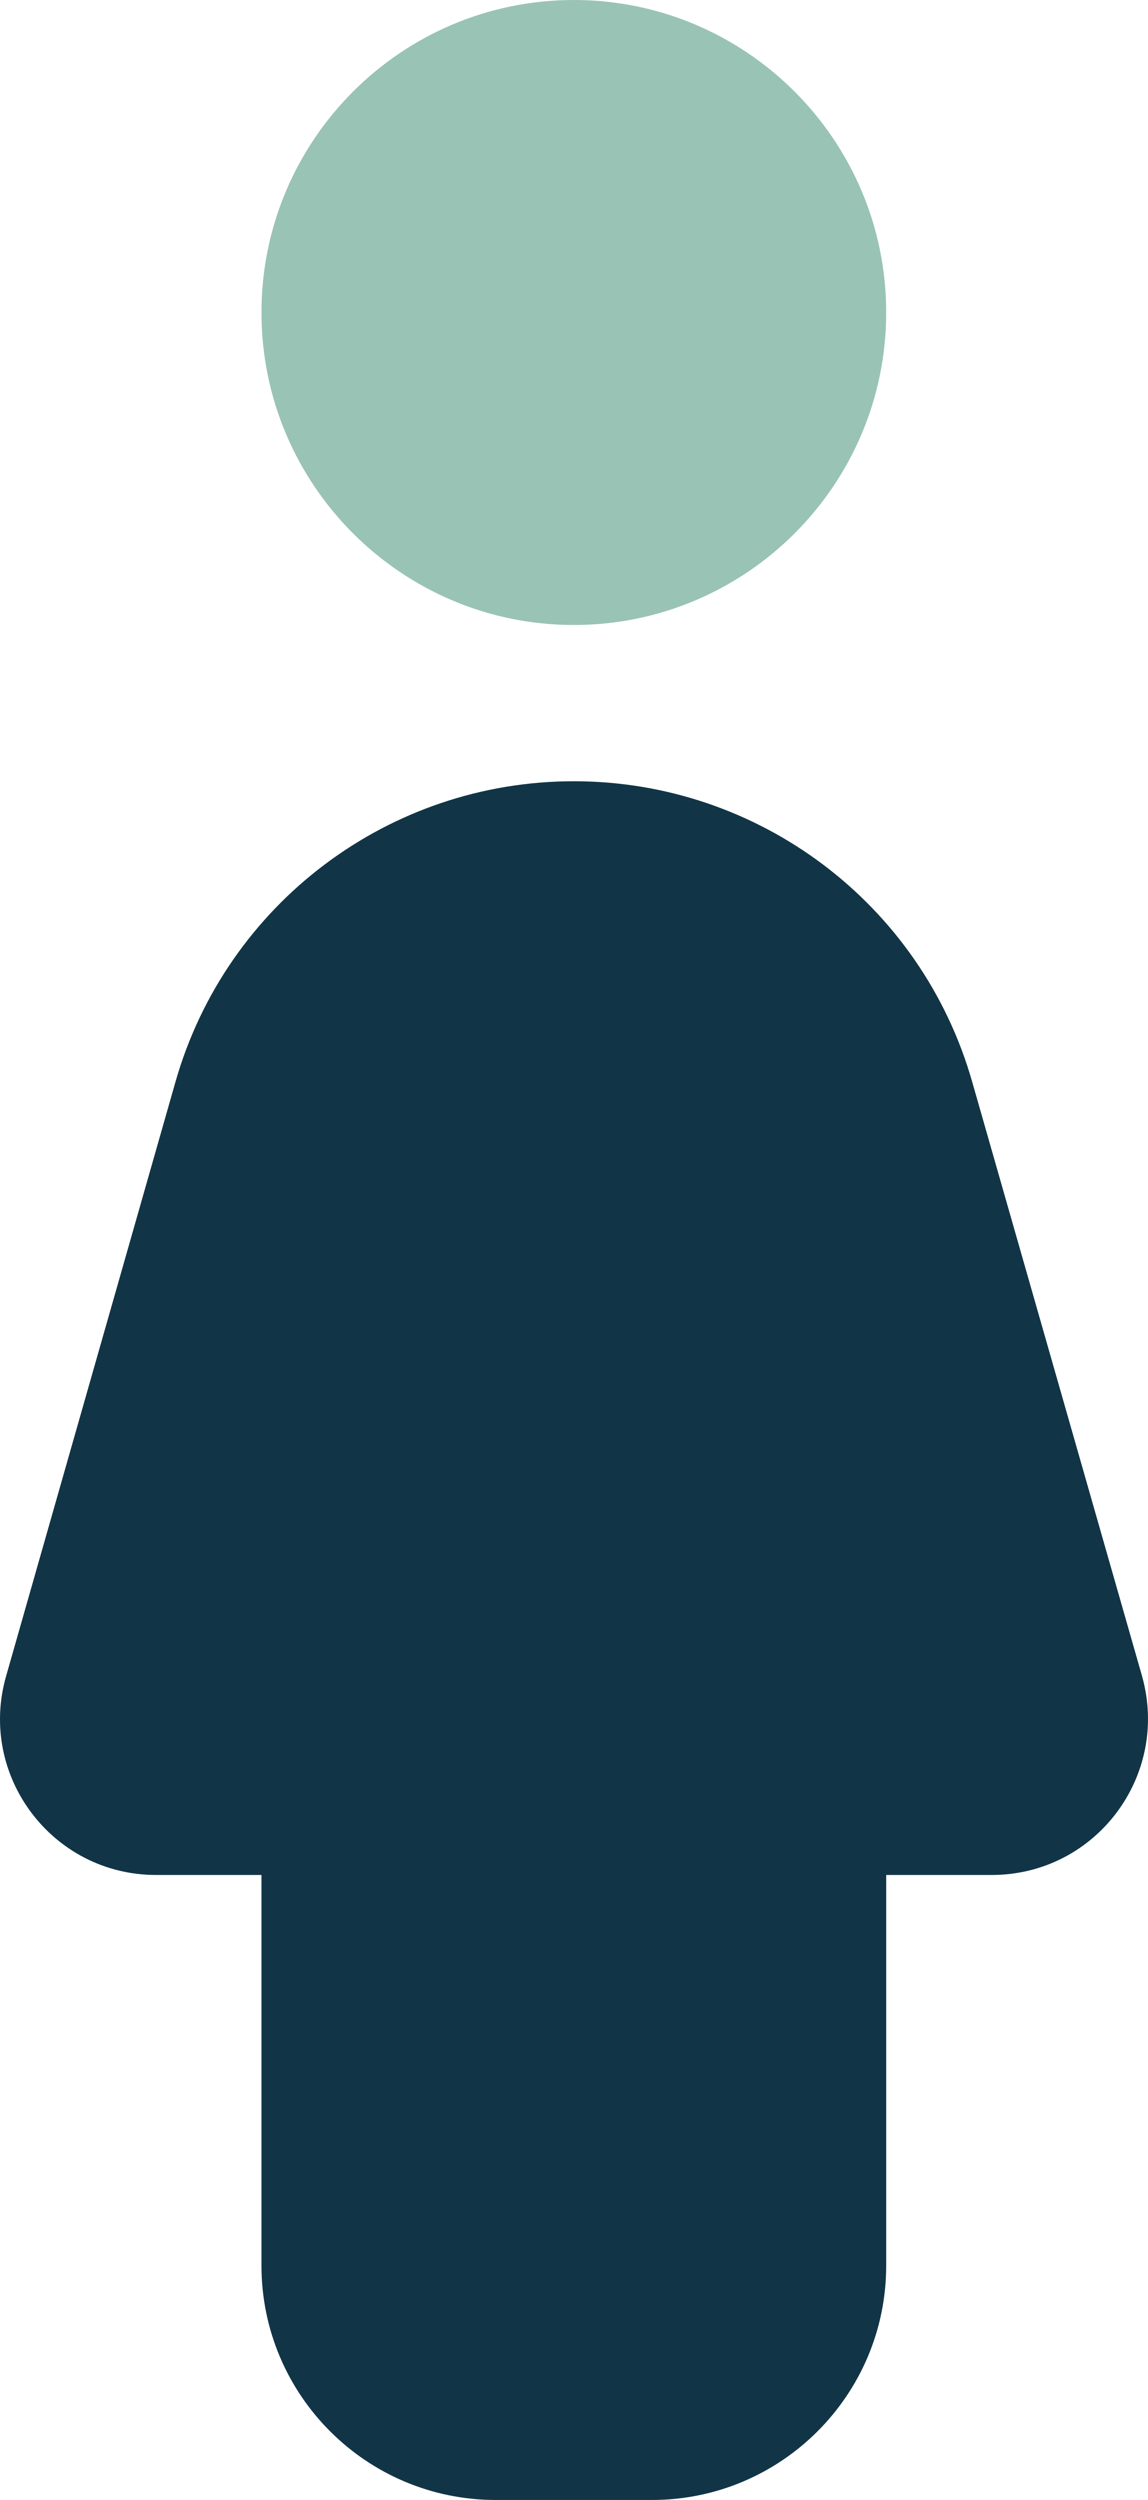 <?xml version="1.0" encoding="UTF-8"?>
<svg id="Layer_2" data-name="Layer 2" xmlns="http://www.w3.org/2000/svg" viewBox="0 0 235.21 512">
<defs>
    <style>
      .cls-1 {
        fill: #99c3b5;
      }

      .cls-2 {
        isolation: isolate;
      }

      .cls-3 {
        fill: #113546;
      }
    </style>
  </defs>
  <g id="Layer_1-2" data-name="Layer 1">
    <g>
      <g class="cls-2">
        <path class="cls-1" d="M53.57,64c0,35.3,28.7,64,64,64s64-28.7,64-64S152.87,0,117.57,0,53.57,28.7,53.57,64"/>
      </g>
      <path class="cls-3" d="M117.57,160c-37.9,0-71.2,25.1-81.6,61.5L1.27,343.2c-5.9,20.5,9.5,40.8,30.7,40.8h21.6v80c0,26.5,21.5,48,48,48h32c26.5,0,48-21.5,48-48v-80h21.6c21.3,0,36.6-20.3,30.8-40.8l-34.8-121.7c-10.4-36.4-43.7-61.5-81.6-61.5"/>
    </g>
  </g>
</svg>